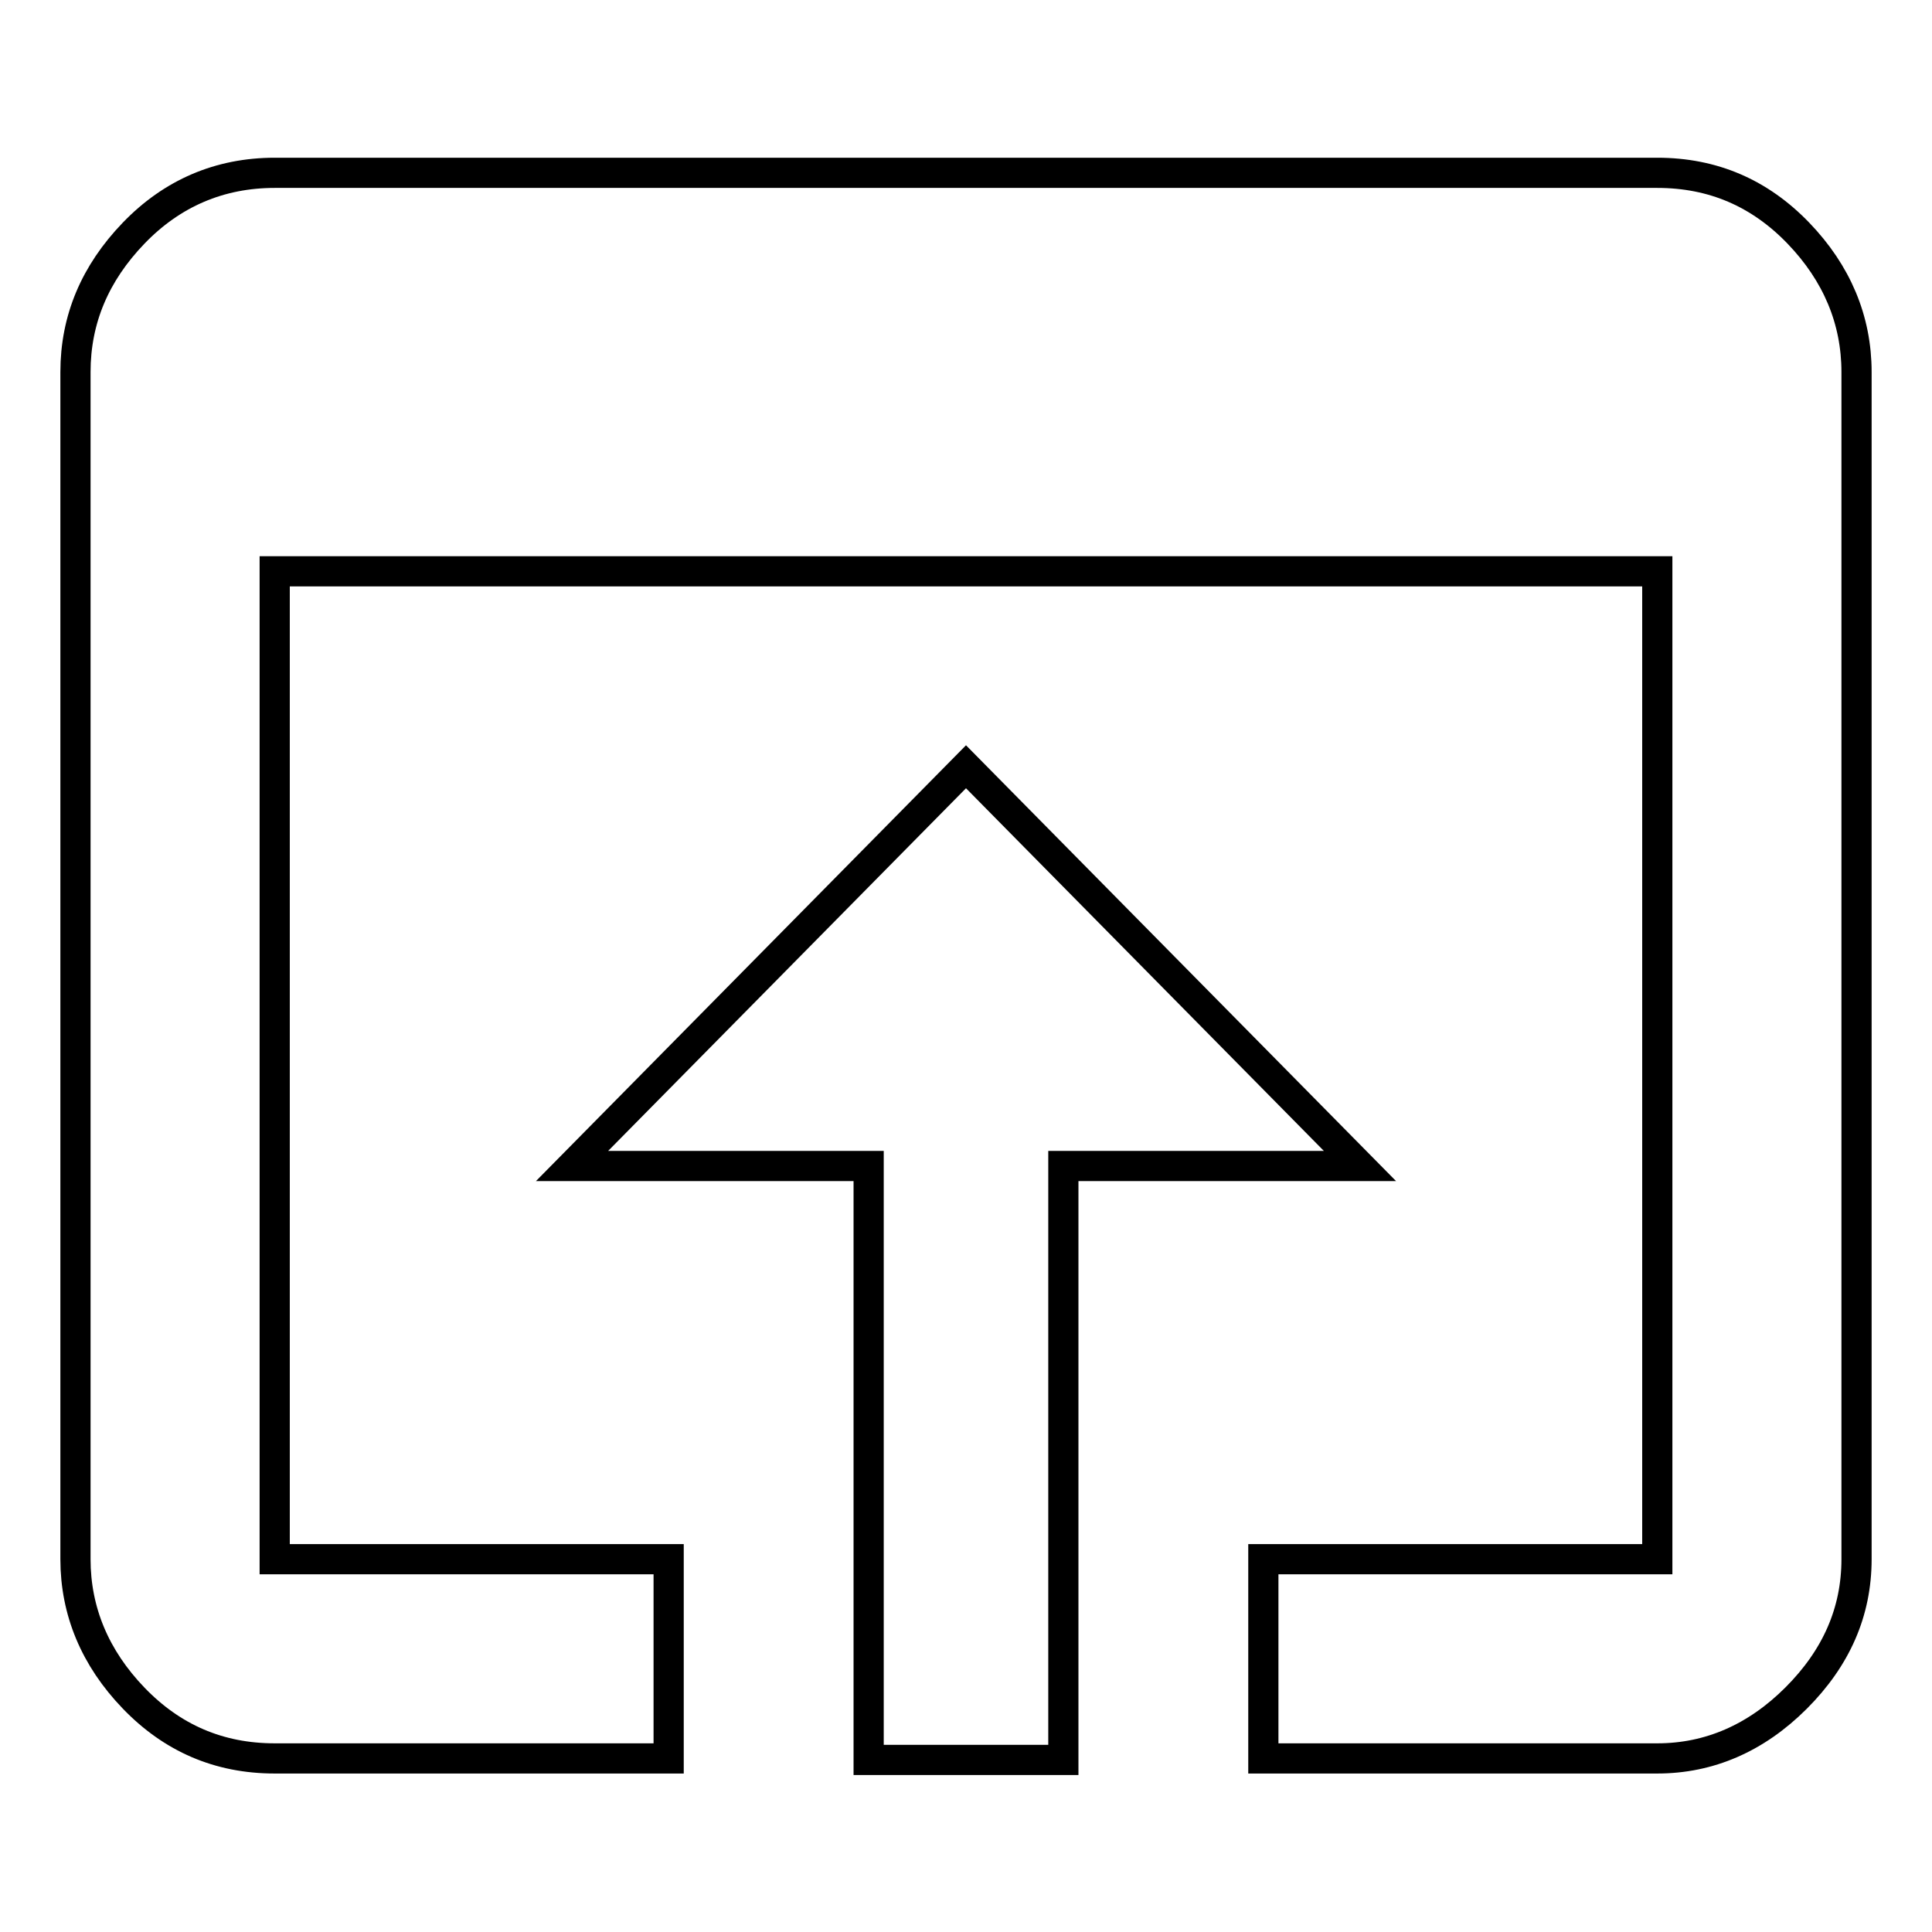 <?xml version="1.0" encoding="utf-8"?>
<!-- Svg Vector Icons : http://www.onlinewebfonts.com/icon -->
<!DOCTYPE svg PUBLIC "-//W3C//DTD SVG 1.1//EN" "http://www.w3.org/Graphics/SVG/1.1/DTD/svg11.dtd">
<svg version="1.1" xmlns="http://www.w3.org/2000/svg" xmlns:xlink="http://www.w3.org/1999/xlink" x="0px" y="0px" viewBox="0 0 256 256" enable-background="new 0 0 256 256" xml:space="preserve">
<g> <path stroke-width="4" fill-opacity="0" stroke="#000000"  d="M128,101.6l52.2,52.9h-39.3v78.7h-25.8v-78.7H75.8L128,101.6z M219.6,22.9c7.4,0,13.6,2.7,18.7,8 c5.1,5.3,7.7,11.5,7.7,18.4v157.3c0,7-2.7,13.1-8,18.4c-5.3,5.3-11.5,8-18.4,8h-52.2v-26.4h52.2V75.7H36.4v130.9h52.2v26.4H36.4 c-7.4,0-13.6-2.7-18.7-8c-5.1-5.3-7.7-11.5-7.7-18.4V49.3c0-7,2.6-13.1,7.7-18.4c5.1-5.3,11.4-8,18.7-8H219.6L219.6,22.9z"/></g>
</svg>